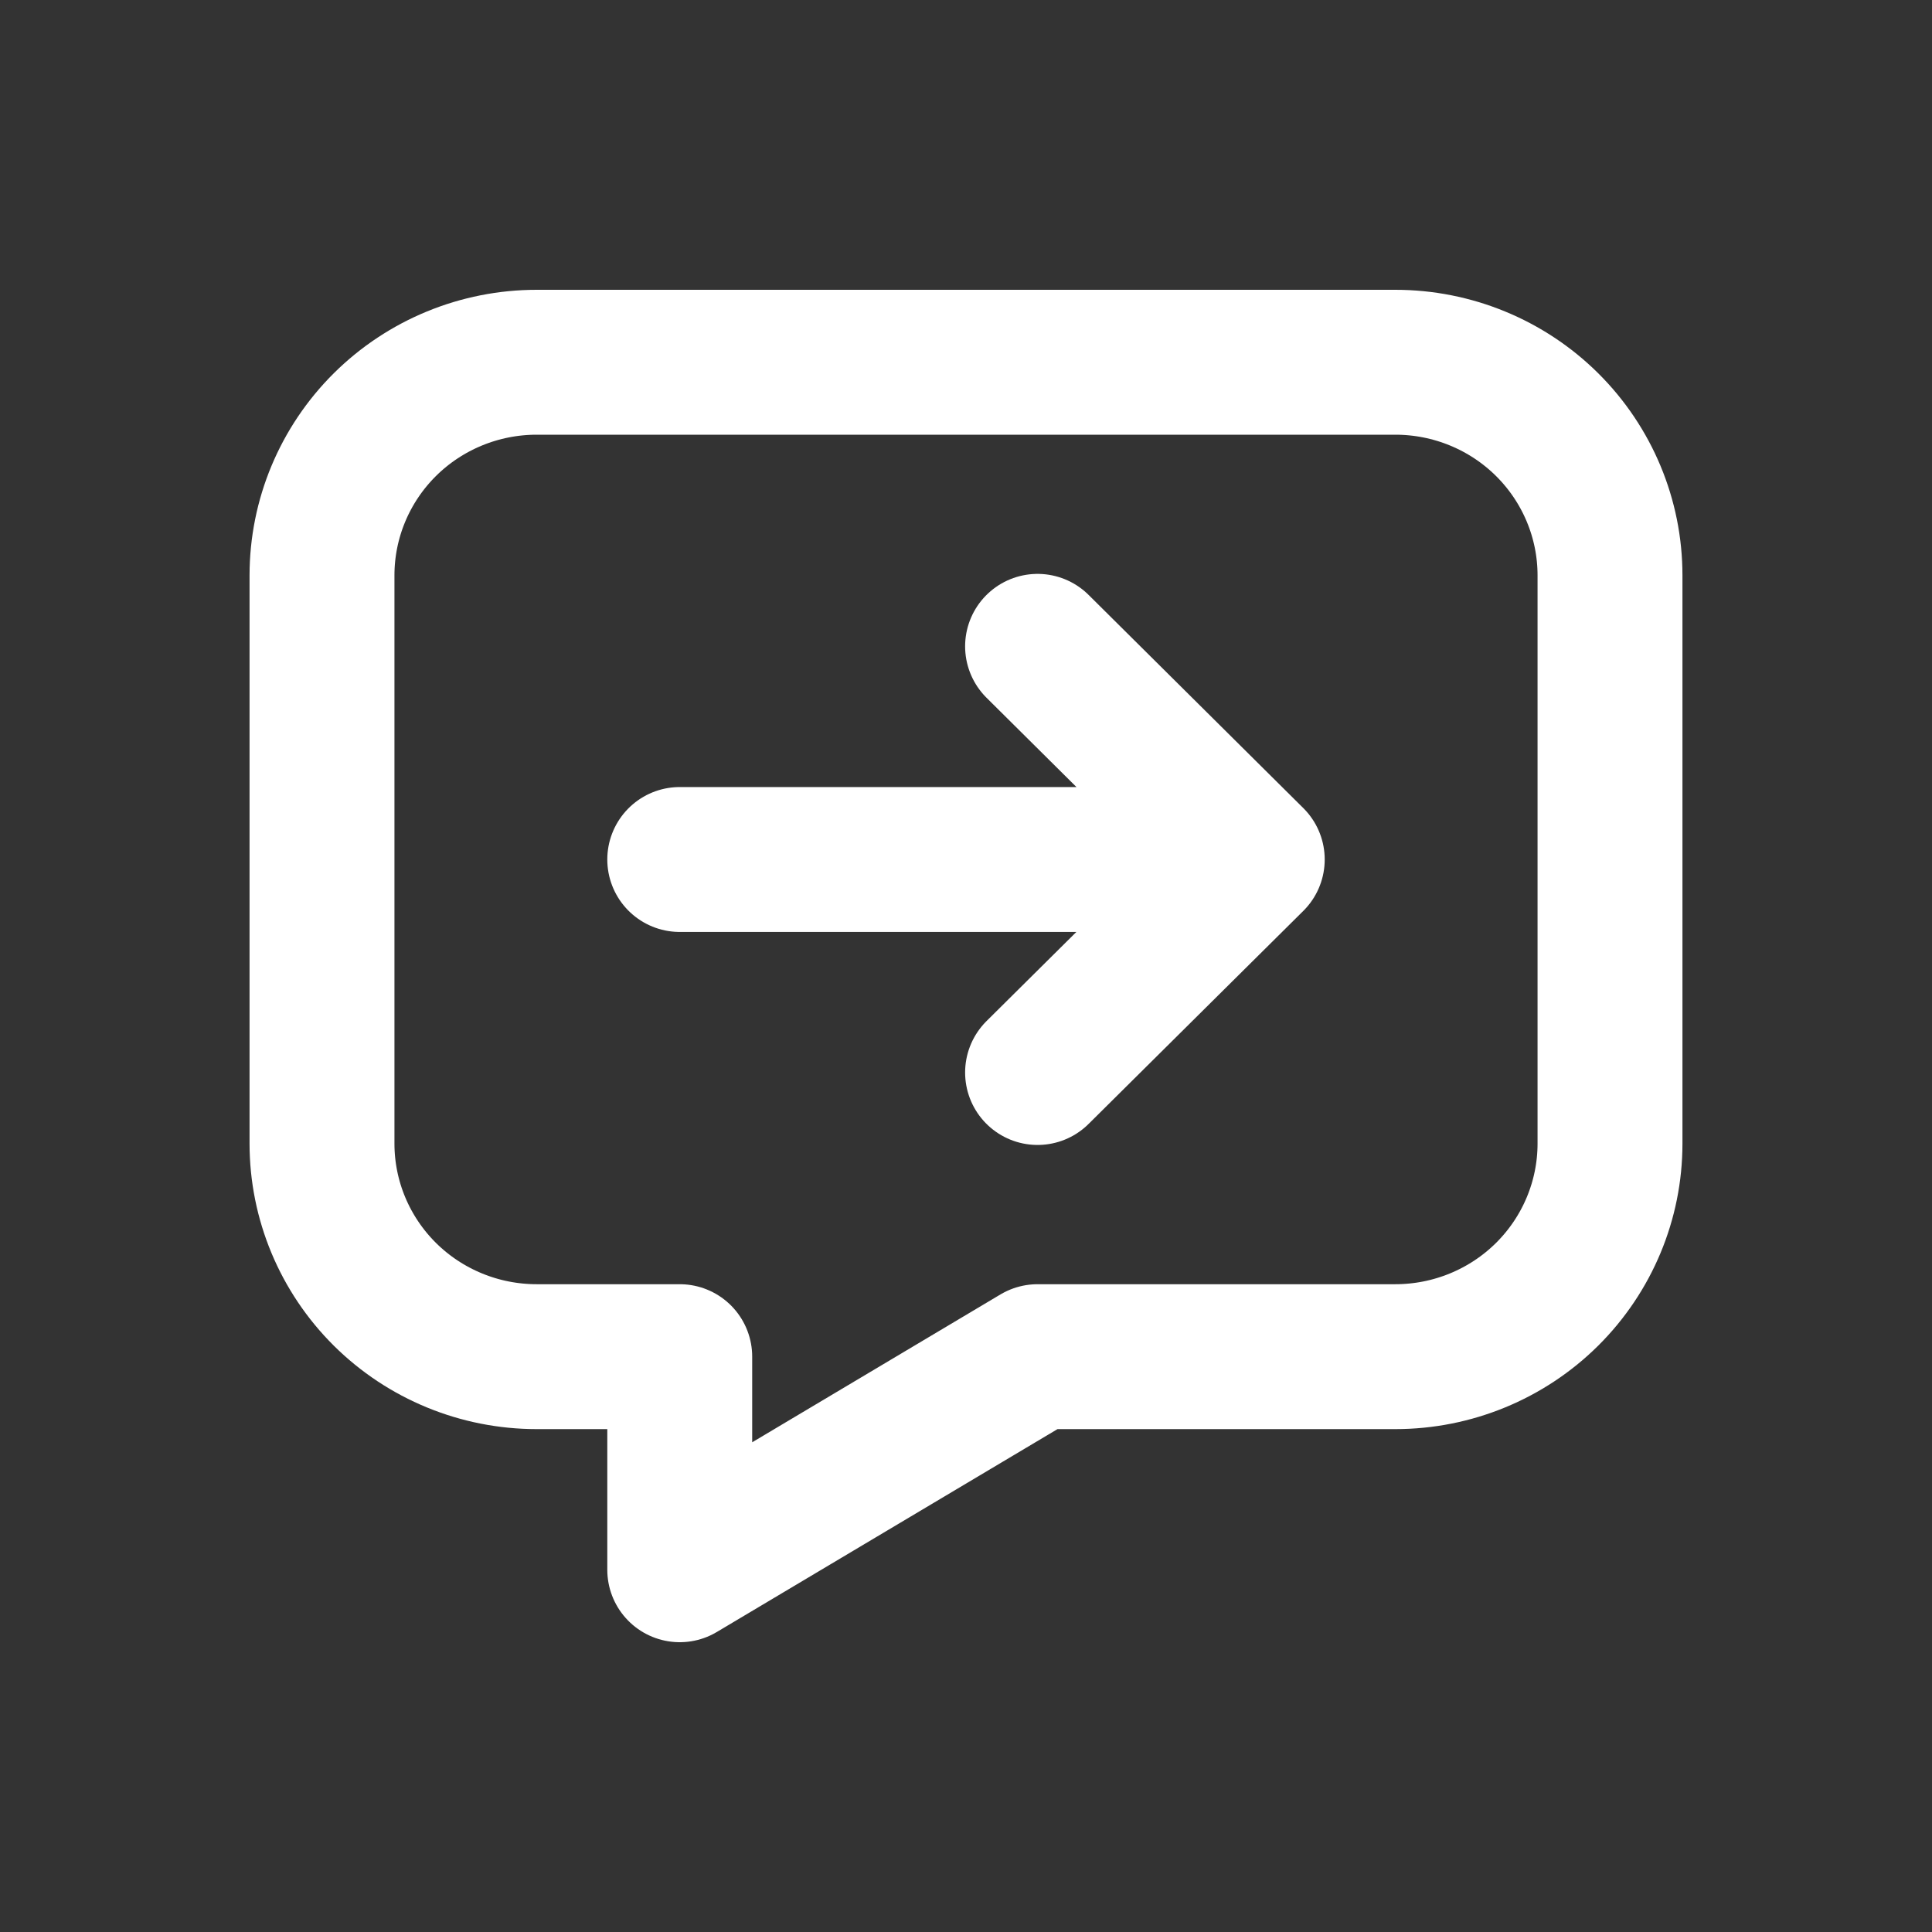<svg width="24" height="24" viewBox="0 0 24 24" fill="none" xmlns="http://www.w3.org/2000/svg">
<rect x="0" y="0" width="24" height="24" fill="#333333" stroke="none"/>
<path d="M12.889 8.029L15.556 10.677M15.556 10.677L12.889 13.323M15.556 10.677H8.444M17.333 4.5C18.041 4.5 18.719 4.779 19.219 5.275C19.719 5.772 20 6.445 20 7.147V14.206C20 14.908 19.719 15.581 19.219 16.078C18.719 16.574 18.041 16.853 17.333 16.853H12.889L8.444 19.5V16.853H6.667C5.959 16.853 5.281 16.574 4.781 16.078C4.281 15.581 4 14.908 4 14.206V7.147C4 6.445 4.281 5.772 4.781 5.275C5.281 4.779 5.959 4.5 6.667 4.5H17.333Z" stroke="white" stroke-width="1.8" stroke-linecap="round" stroke-linejoin="round"/>
</svg>
